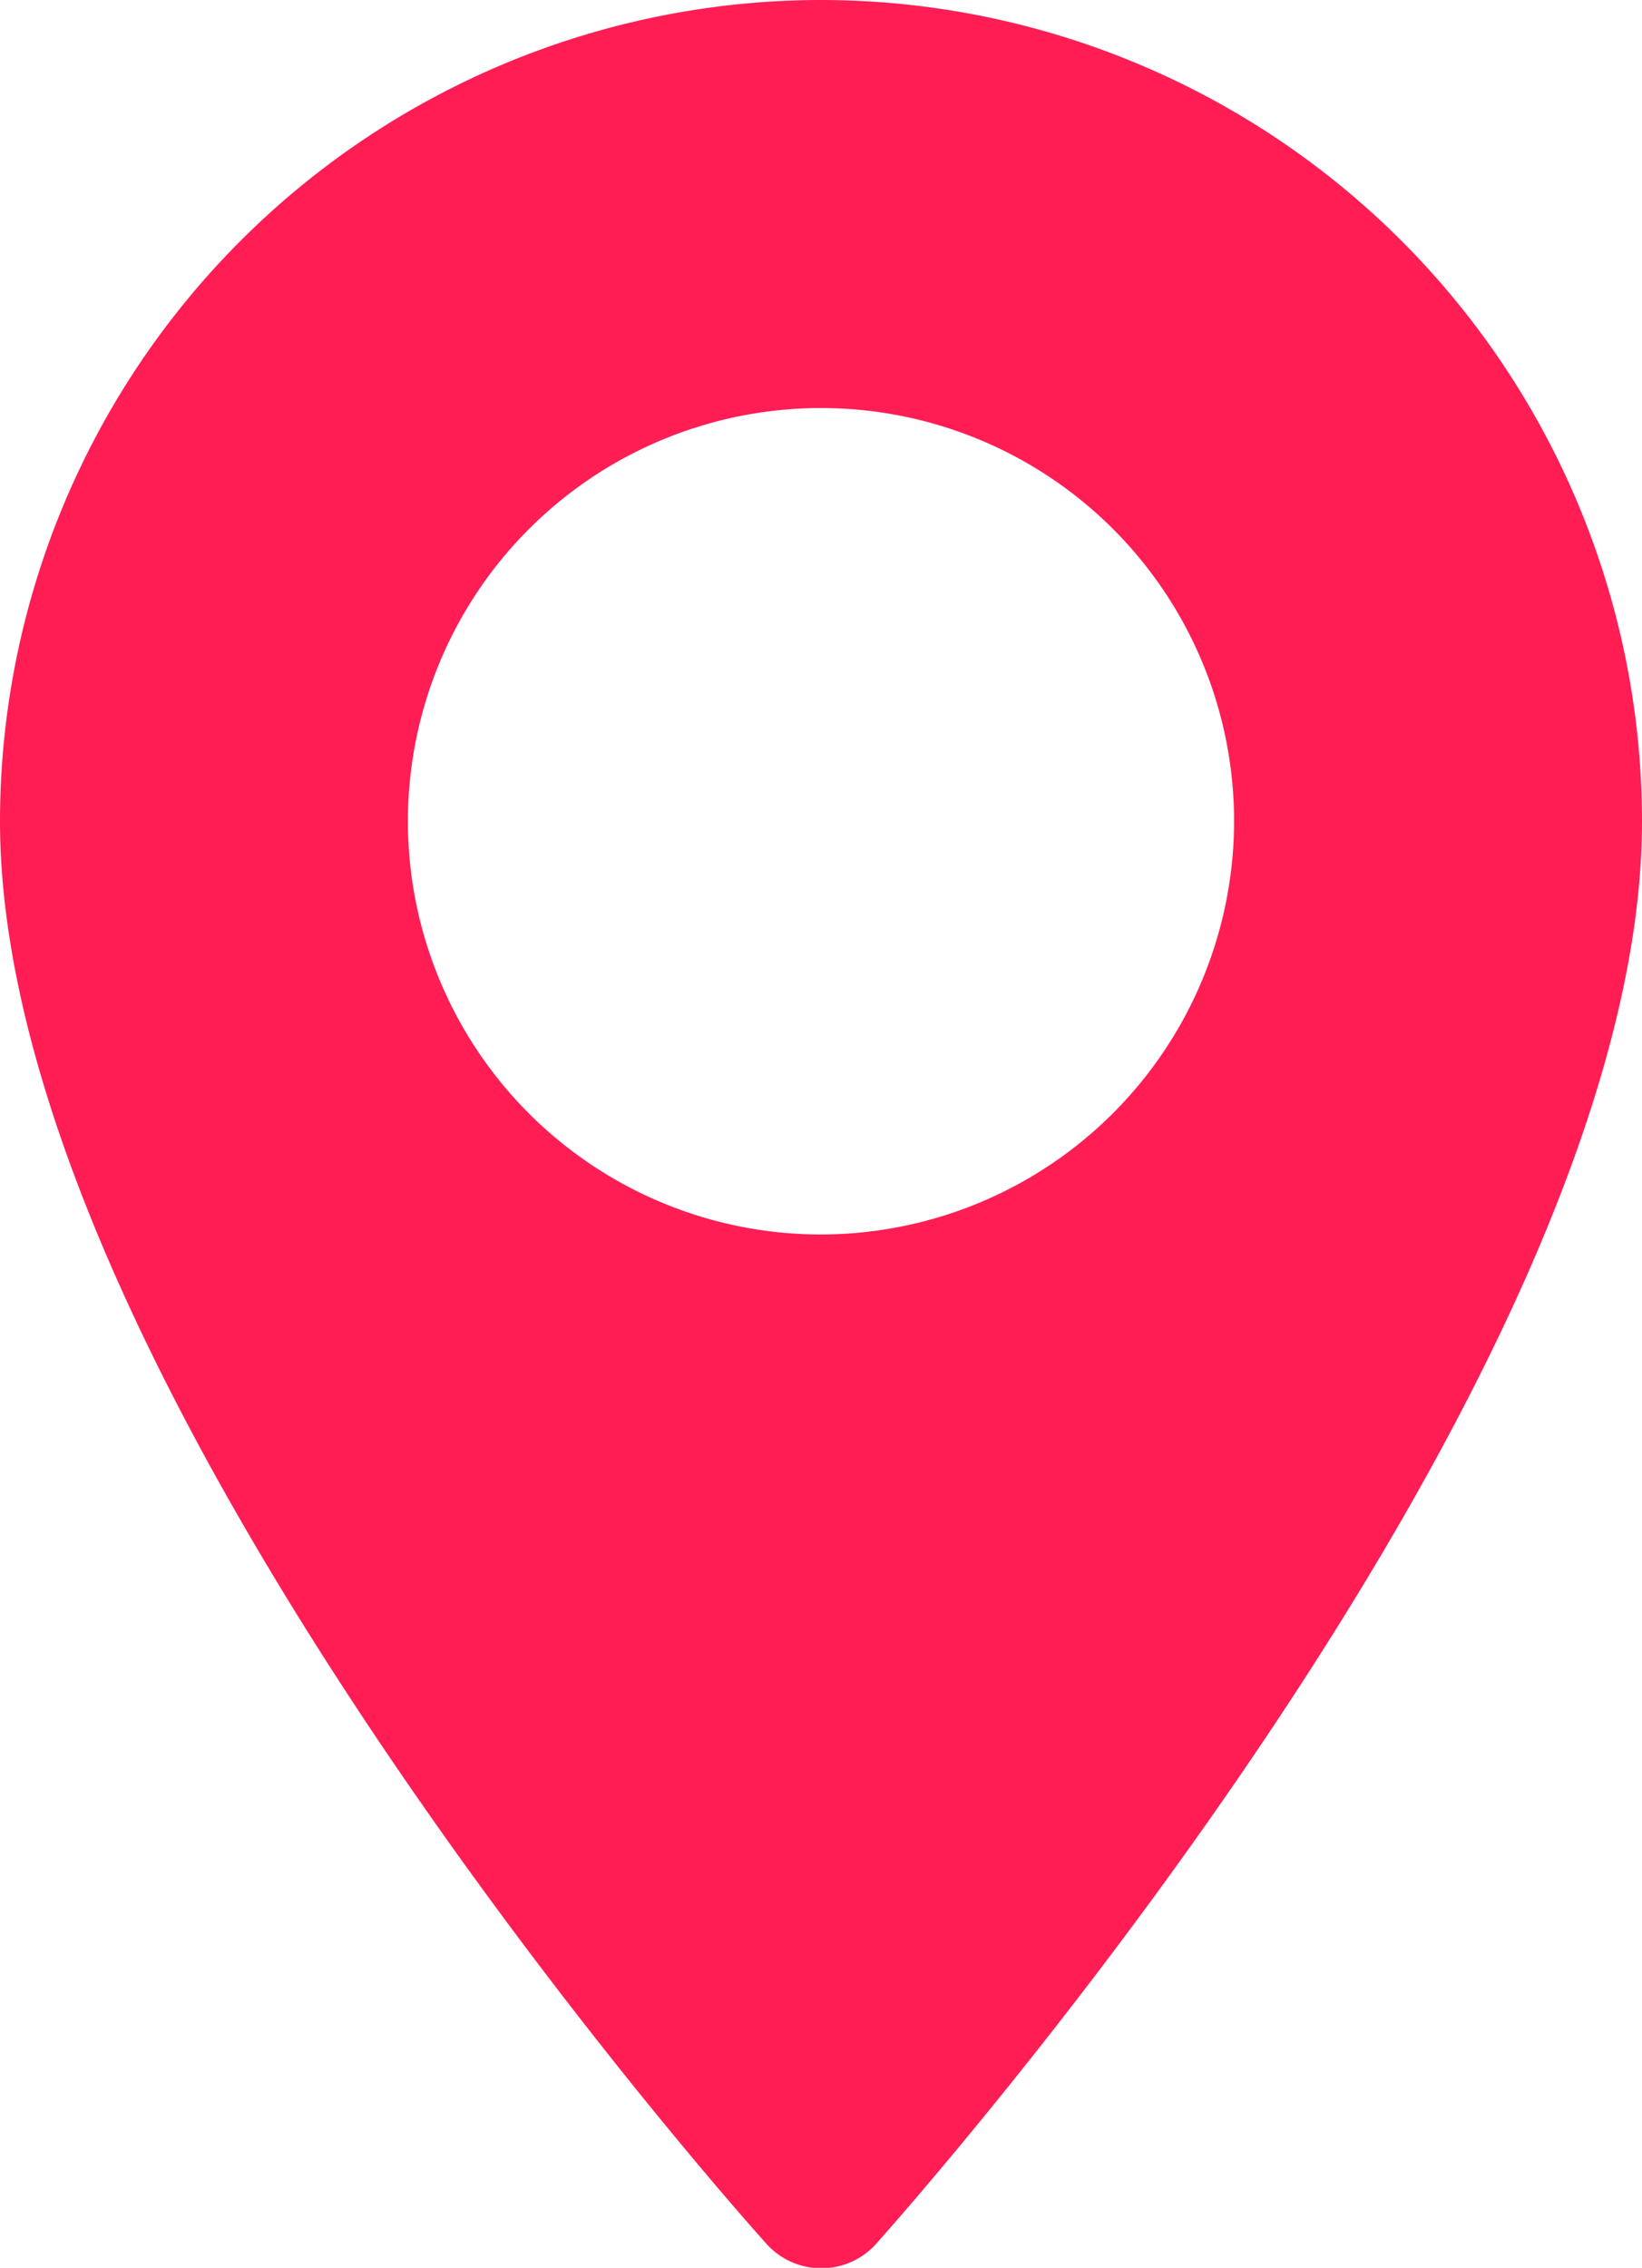 <svg xmlns="http://www.w3.org/2000/svg" viewBox="0 0 28.5 39.35"><defs><style>.cls-1{fill:#ff1d54;}</style></defs><title>Asset 3</title><g id="Layer_2" data-name="Layer 2"><g id="_7" data-name="7"><path class="cls-1" d="M14.25,0A14.26,14.26,0,0,0,0,14.25C0,24,12.75,38.32,13.3,38.93a1.28,1.28,0,0,0,1.91,0C15.75,38.32,28.5,24,28.5,14.25A14.26,14.26,0,0,0,14.25,0Zm0,21.42a7.17,7.17,0,1,1,7.17-7.17A7.18,7.18,0,0,1,14.25,21.42Z"/></g></g></svg>